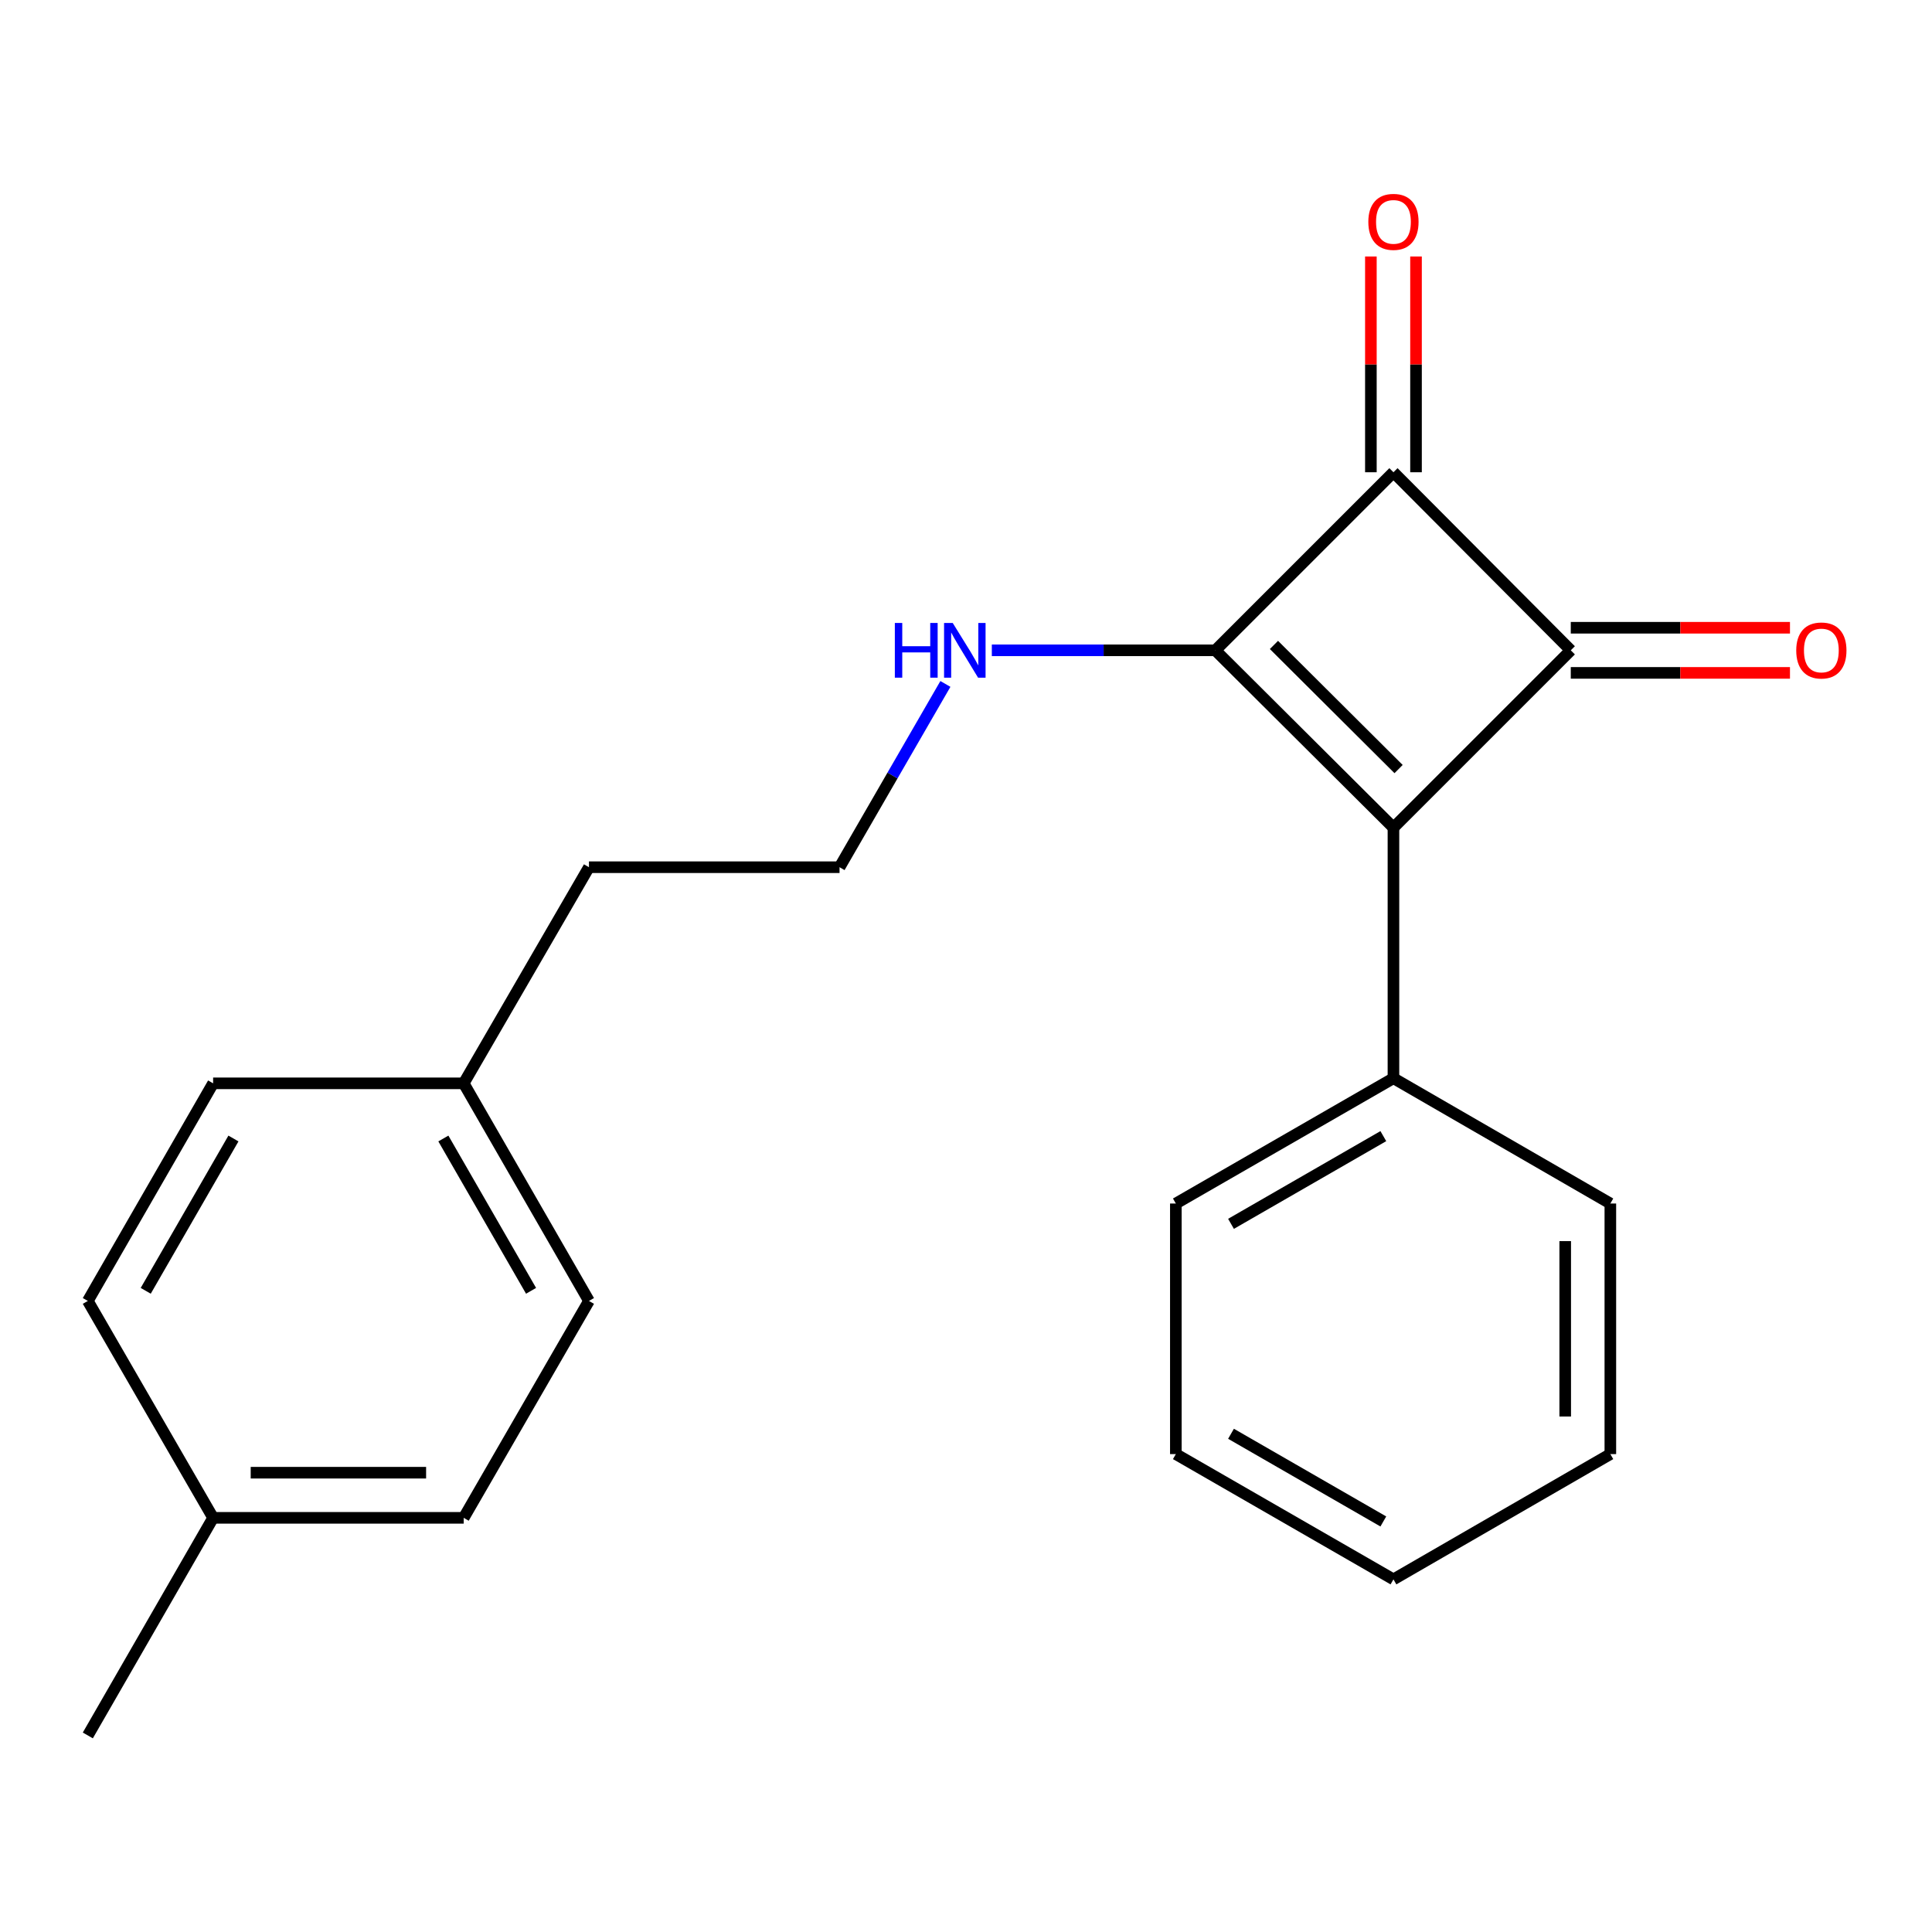 <?xml version='1.0' encoding='iso-8859-1'?>
<svg version='1.1' baseProfile='full'
              xmlns='http://www.w3.org/2000/svg'
                      xmlns:rdkit='http://www.rdkit.org/xml'
                      xmlns:xlink='http://www.w3.org/1999/xlink'
                  xml:space='preserve'
width='1000px' height='1000px' viewBox='0 0 1000 1000'>
<!-- END OF HEADER -->
<rect style='opacity:1.0;fill:#FFFFFF;stroke:none' width='1000' height='1000' x='0' y='0'> </rect>
<path class='bond-0' d='M 721.246,428.389 L 629.084,336.603' style='fill:none;fill-rule:evenodd;stroke:#000000;stroke-width:6px;stroke-linecap:butt;stroke-linejoin:miter;stroke-opacity:1' />
<path class='bond-0' d='M 723.908,398.068 L 659.394,333.818' style='fill:none;fill-rule:evenodd;stroke:#000000;stroke-width:6px;stroke-linecap:butt;stroke-linejoin:miter;stroke-opacity:1' />
<path class='bond-1' d='M 721.246,428.389 L 813.032,336.603' style='fill:none;fill-rule:evenodd;stroke:#000000;stroke-width:6px;stroke-linecap:butt;stroke-linejoin:miter;stroke-opacity:1' />
<path class='bond-3' d='M 721.246,428.389 L 721.246,558.086' style='fill:none;fill-rule:evenodd;stroke:#000000;stroke-width:6px;stroke-linecap:butt;stroke-linejoin:miter;stroke-opacity:1' />
<path class='bond-6' d='M 629.084,336.603 L 571.227,336.603' style='fill:none;fill-rule:evenodd;stroke:#000000;stroke-width:6px;stroke-linecap:butt;stroke-linejoin:miter;stroke-opacity:1' />
<path class='bond-6' d='M 571.227,336.603 L 513.37,336.603' style='fill:none;fill-rule:evenodd;stroke:#0000FF;stroke-width:6px;stroke-linecap:butt;stroke-linejoin:miter;stroke-opacity:1' />
<path class='bond-21' d='M 629.084,336.603 L 721.246,244.441' style='fill:none;fill-rule:evenodd;stroke:#000000;stroke-width:6px;stroke-linecap:butt;stroke-linejoin:miter;stroke-opacity:1' />
<path class='bond-2' d='M 813.032,336.603 L 721.246,244.441' style='fill:none;fill-rule:evenodd;stroke:#000000;stroke-width:6px;stroke-linecap:butt;stroke-linejoin:miter;stroke-opacity:1' />
<path class='bond-4' d='M 813.032,348.284 L 869.76,348.284' style='fill:none;fill-rule:evenodd;stroke:#000000;stroke-width:6px;stroke-linecap:butt;stroke-linejoin:miter;stroke-opacity:1' />
<path class='bond-4' d='M 869.76,348.284 L 926.487,348.284' style='fill:none;fill-rule:evenodd;stroke:#FF0000;stroke-width:6px;stroke-linecap:butt;stroke-linejoin:miter;stroke-opacity:1' />
<path class='bond-4' d='M 813.032,324.922 L 869.76,324.922' style='fill:none;fill-rule:evenodd;stroke:#000000;stroke-width:6px;stroke-linecap:butt;stroke-linejoin:miter;stroke-opacity:1' />
<path class='bond-4' d='M 869.76,324.922 L 926.487,324.922' style='fill:none;fill-rule:evenodd;stroke:#FF0000;stroke-width:6px;stroke-linecap:butt;stroke-linejoin:miter;stroke-opacity:1' />
<path class='bond-5' d='M 732.927,244.441 L 732.927,188.6' style='fill:none;fill-rule:evenodd;stroke:#000000;stroke-width:6px;stroke-linecap:butt;stroke-linejoin:miter;stroke-opacity:1' />
<path class='bond-5' d='M 732.927,188.6 L 732.927,132.759' style='fill:none;fill-rule:evenodd;stroke:#FF0000;stroke-width:6px;stroke-linecap:butt;stroke-linejoin:miter;stroke-opacity:1' />
<path class='bond-5' d='M 709.566,244.441 L 709.566,188.6' style='fill:none;fill-rule:evenodd;stroke:#000000;stroke-width:6px;stroke-linecap:butt;stroke-linejoin:miter;stroke-opacity:1' />
<path class='bond-5' d='M 709.566,188.6 L 709.566,132.759' style='fill:none;fill-rule:evenodd;stroke:#FF0000;stroke-width:6px;stroke-linecap:butt;stroke-linejoin:miter;stroke-opacity:1' />
<path class='bond-14' d='M 721.246,558.086 L 608.617,622.941' style='fill:none;fill-rule:evenodd;stroke:#000000;stroke-width:6px;stroke-linecap:butt;stroke-linejoin:miter;stroke-opacity:1' />
<path class='bond-14' d='M 716.01,588.059 L 637.169,633.458' style='fill:none;fill-rule:evenodd;stroke:#000000;stroke-width:6px;stroke-linecap:butt;stroke-linejoin:miter;stroke-opacity:1' />
<path class='bond-15' d='M 721.246,558.086 L 833.513,622.941' style='fill:none;fill-rule:evenodd;stroke:#000000;stroke-width:6px;stroke-linecap:butt;stroke-linejoin:miter;stroke-opacity:1' />
<path class='bond-9' d='M 489.337,354.004 L 461.941,401.437' style='fill:none;fill-rule:evenodd;stroke:#0000FF;stroke-width:6px;stroke-linecap:butt;stroke-linejoin:miter;stroke-opacity:1' />
<path class='bond-9' d='M 461.941,401.437 L 434.545,448.869' style='fill:none;fill-rule:evenodd;stroke:#000000;stroke-width:6px;stroke-linecap:butt;stroke-linejoin:miter;stroke-opacity:1' />
<path class='bond-7' d='M 240.006,560.733 L 304.848,448.869' style='fill:none;fill-rule:evenodd;stroke:#000000;stroke-width:6px;stroke-linecap:butt;stroke-linejoin:miter;stroke-opacity:1' />
<path class='bond-12' d='M 240.006,560.733 L 110.309,560.733' style='fill:none;fill-rule:evenodd;stroke:#000000;stroke-width:6px;stroke-linecap:butt;stroke-linejoin:miter;stroke-opacity:1' />
<path class='bond-13' d='M 240.006,560.733 L 304.848,673.363' style='fill:none;fill-rule:evenodd;stroke:#000000;stroke-width:6px;stroke-linecap:butt;stroke-linejoin:miter;stroke-opacity:1' />
<path class='bond-13' d='M 229.486,589.284 L 274.876,668.125' style='fill:none;fill-rule:evenodd;stroke:#000000;stroke-width:6px;stroke-linecap:butt;stroke-linejoin:miter;stroke-opacity:1' />
<path class='bond-8' d='M 110.309,785.63 L 240.006,785.63' style='fill:none;fill-rule:evenodd;stroke:#000000;stroke-width:6px;stroke-linecap:butt;stroke-linejoin:miter;stroke-opacity:1' />
<path class='bond-8' d='M 129.764,762.268 L 220.552,762.268' style='fill:none;fill-rule:evenodd;stroke:#000000;stroke-width:6px;stroke-linecap:butt;stroke-linejoin:miter;stroke-opacity:1' />
<path class='bond-17' d='M 110.309,785.63 L 45.455,898.259' style='fill:none;fill-rule:evenodd;stroke:#000000;stroke-width:6px;stroke-linecap:butt;stroke-linejoin:miter;stroke-opacity:1' />
<path class='bond-23' d='M 110.309,785.63 L 45.455,673.363' style='fill:none;fill-rule:evenodd;stroke:#000000;stroke-width:6px;stroke-linecap:butt;stroke-linejoin:miter;stroke-opacity:1' />
<path class='bond-16' d='M 434.545,448.869 L 304.848,448.869' style='fill:none;fill-rule:evenodd;stroke:#000000;stroke-width:6px;stroke-linecap:butt;stroke-linejoin:miter;stroke-opacity:1' />
<path class='bond-10' d='M 45.455,673.363 L 110.309,560.733' style='fill:none;fill-rule:evenodd;stroke:#000000;stroke-width:6px;stroke-linecap:butt;stroke-linejoin:miter;stroke-opacity:1' />
<path class='bond-10' d='M 75.428,668.126 L 120.827,589.286' style='fill:none;fill-rule:evenodd;stroke:#000000;stroke-width:6px;stroke-linecap:butt;stroke-linejoin:miter;stroke-opacity:1' />
<path class='bond-11' d='M 240.006,785.63 L 304.848,673.363' style='fill:none;fill-rule:evenodd;stroke:#000000;stroke-width:6px;stroke-linecap:butt;stroke-linejoin:miter;stroke-opacity:1' />
<path class='bond-19' d='M 608.617,622.941 L 608.617,752.638' style='fill:none;fill-rule:evenodd;stroke:#000000;stroke-width:6px;stroke-linecap:butt;stroke-linejoin:miter;stroke-opacity:1' />
<path class='bond-18' d='M 833.513,622.941 L 833.513,752.638' style='fill:none;fill-rule:evenodd;stroke:#000000;stroke-width:6px;stroke-linecap:butt;stroke-linejoin:miter;stroke-opacity:1' />
<path class='bond-18' d='M 810.151,642.395 L 810.151,733.183' style='fill:none;fill-rule:evenodd;stroke:#000000;stroke-width:6px;stroke-linecap:butt;stroke-linejoin:miter;stroke-opacity:1' />
<path class='bond-20' d='M 833.513,752.638 L 721.246,817.479' style='fill:none;fill-rule:evenodd;stroke:#000000;stroke-width:6px;stroke-linecap:butt;stroke-linejoin:miter;stroke-opacity:1' />
<path class='bond-22' d='M 608.617,752.638 L 721.246,817.479' style='fill:none;fill-rule:evenodd;stroke:#000000;stroke-width:6px;stroke-linecap:butt;stroke-linejoin:miter;stroke-opacity:1' />
<path class='bond-22' d='M 637.167,742.118 L 716.008,787.507' style='fill:none;fill-rule:evenodd;stroke:#000000;stroke-width:6px;stroke-linecap:butt;stroke-linejoin:miter;stroke-opacity:1' />
<path  class='atom-5' d='M 929.729 336.683
Q 929.729 329.883, 933.089 326.083
Q 936.449 322.283, 942.729 322.283
Q 949.009 322.283, 952.369 326.083
Q 955.729 329.883, 955.729 336.683
Q 955.729 343.563, 952.329 347.483
Q 948.929 351.363, 942.729 351.363
Q 936.489 351.363, 933.089 347.483
Q 929.729 343.603, 929.729 336.683
M 942.729 348.163
Q 947.049 348.163, 949.369 345.283
Q 951.729 342.363, 951.729 336.683
Q 951.729 331.123, 949.369 328.323
Q 947.049 325.483, 942.729 325.483
Q 938.409 325.483, 936.049 328.283
Q 933.729 331.083, 933.729 336.683
Q 933.729 342.403, 936.049 345.283
Q 938.409 348.163, 942.729 348.163
' fill='#FF0000'/>
<path  class='atom-6' d='M 708.246 114.837
Q 708.246 108.037, 711.606 104.237
Q 714.966 100.437, 721.246 100.437
Q 727.526 100.437, 730.886 104.237
Q 734.246 108.037, 734.246 114.837
Q 734.246 121.717, 730.846 125.637
Q 727.446 129.517, 721.246 129.517
Q 715.006 129.517, 711.606 125.637
Q 708.246 121.757, 708.246 114.837
M 721.246 126.317
Q 725.566 126.317, 727.886 123.437
Q 730.246 120.517, 730.246 114.837
Q 730.246 109.277, 727.886 106.477
Q 725.566 103.637, 721.246 103.637
Q 716.926 103.637, 714.566 106.437
Q 712.246 109.237, 712.246 114.837
Q 712.246 120.557, 714.566 123.437
Q 716.926 126.317, 721.246 126.317
' fill='#FF0000'/>
<path  class='atom-7' d='M 463.167 322.443
L 467.007 322.443
L 467.007 334.483
L 481.487 334.483
L 481.487 322.443
L 485.327 322.443
L 485.327 350.763
L 481.487 350.763
L 481.487 337.683
L 467.007 337.683
L 467.007 350.763
L 463.167 350.763
L 463.167 322.443
' fill='#0000FF'/>
<path  class='atom-7' d='M 493.127 322.443
L 502.407 337.443
Q 503.327 338.923, 504.807 341.603
Q 506.287 344.283, 506.367 344.443
L 506.367 322.443
L 510.127 322.443
L 510.127 350.763
L 506.247 350.763
L 496.287 334.363
Q 495.127 332.443, 493.887 330.243
Q 492.687 328.043, 492.327 327.363
L 492.327 350.763
L 488.647 350.763
L 488.647 322.443
L 493.127 322.443
' fill='#0000FF'/>
</svg>

